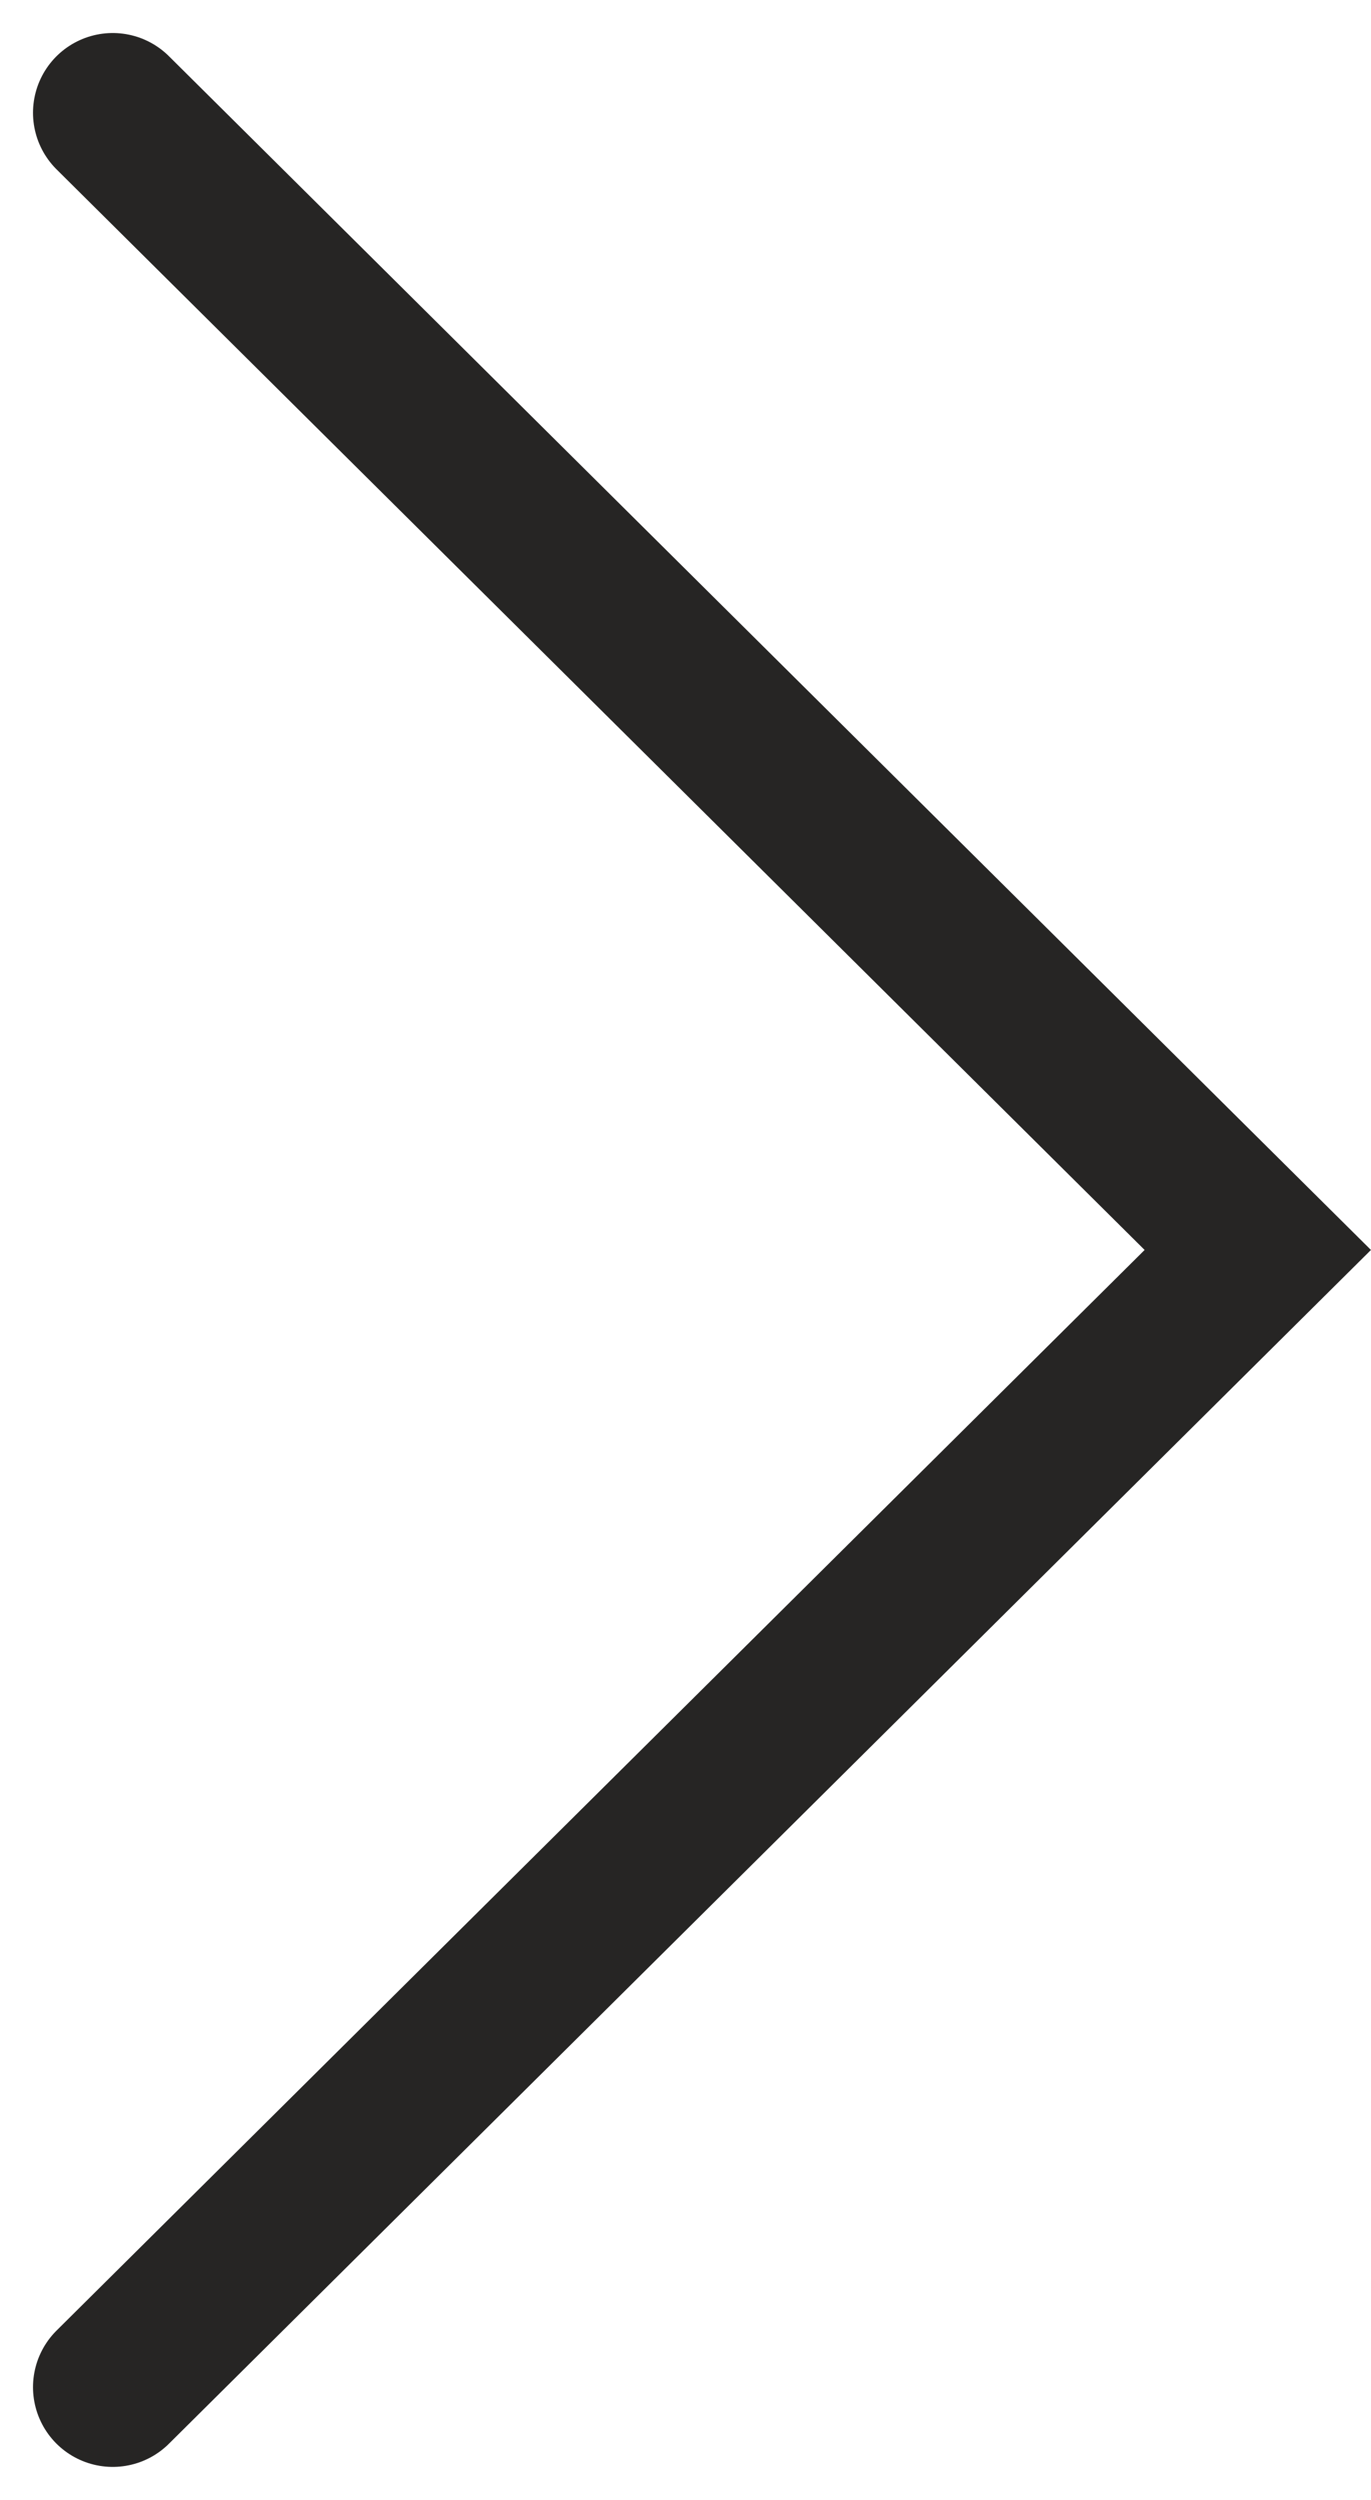 <svg xmlns="http://www.w3.org/2000/svg" width="8.598" height="15.672" viewBox="0 0 8.598 15.672">
  <path id="Path_3760" data-name="Path 3760" d="M10301.989-2358.709l7.181,7.129-7.181,7.129" transform="translate(-10301.282 2359.416)" fill="none" stroke="#262524" stroke-linecap="round" stroke-width="1"/>
</svg>
